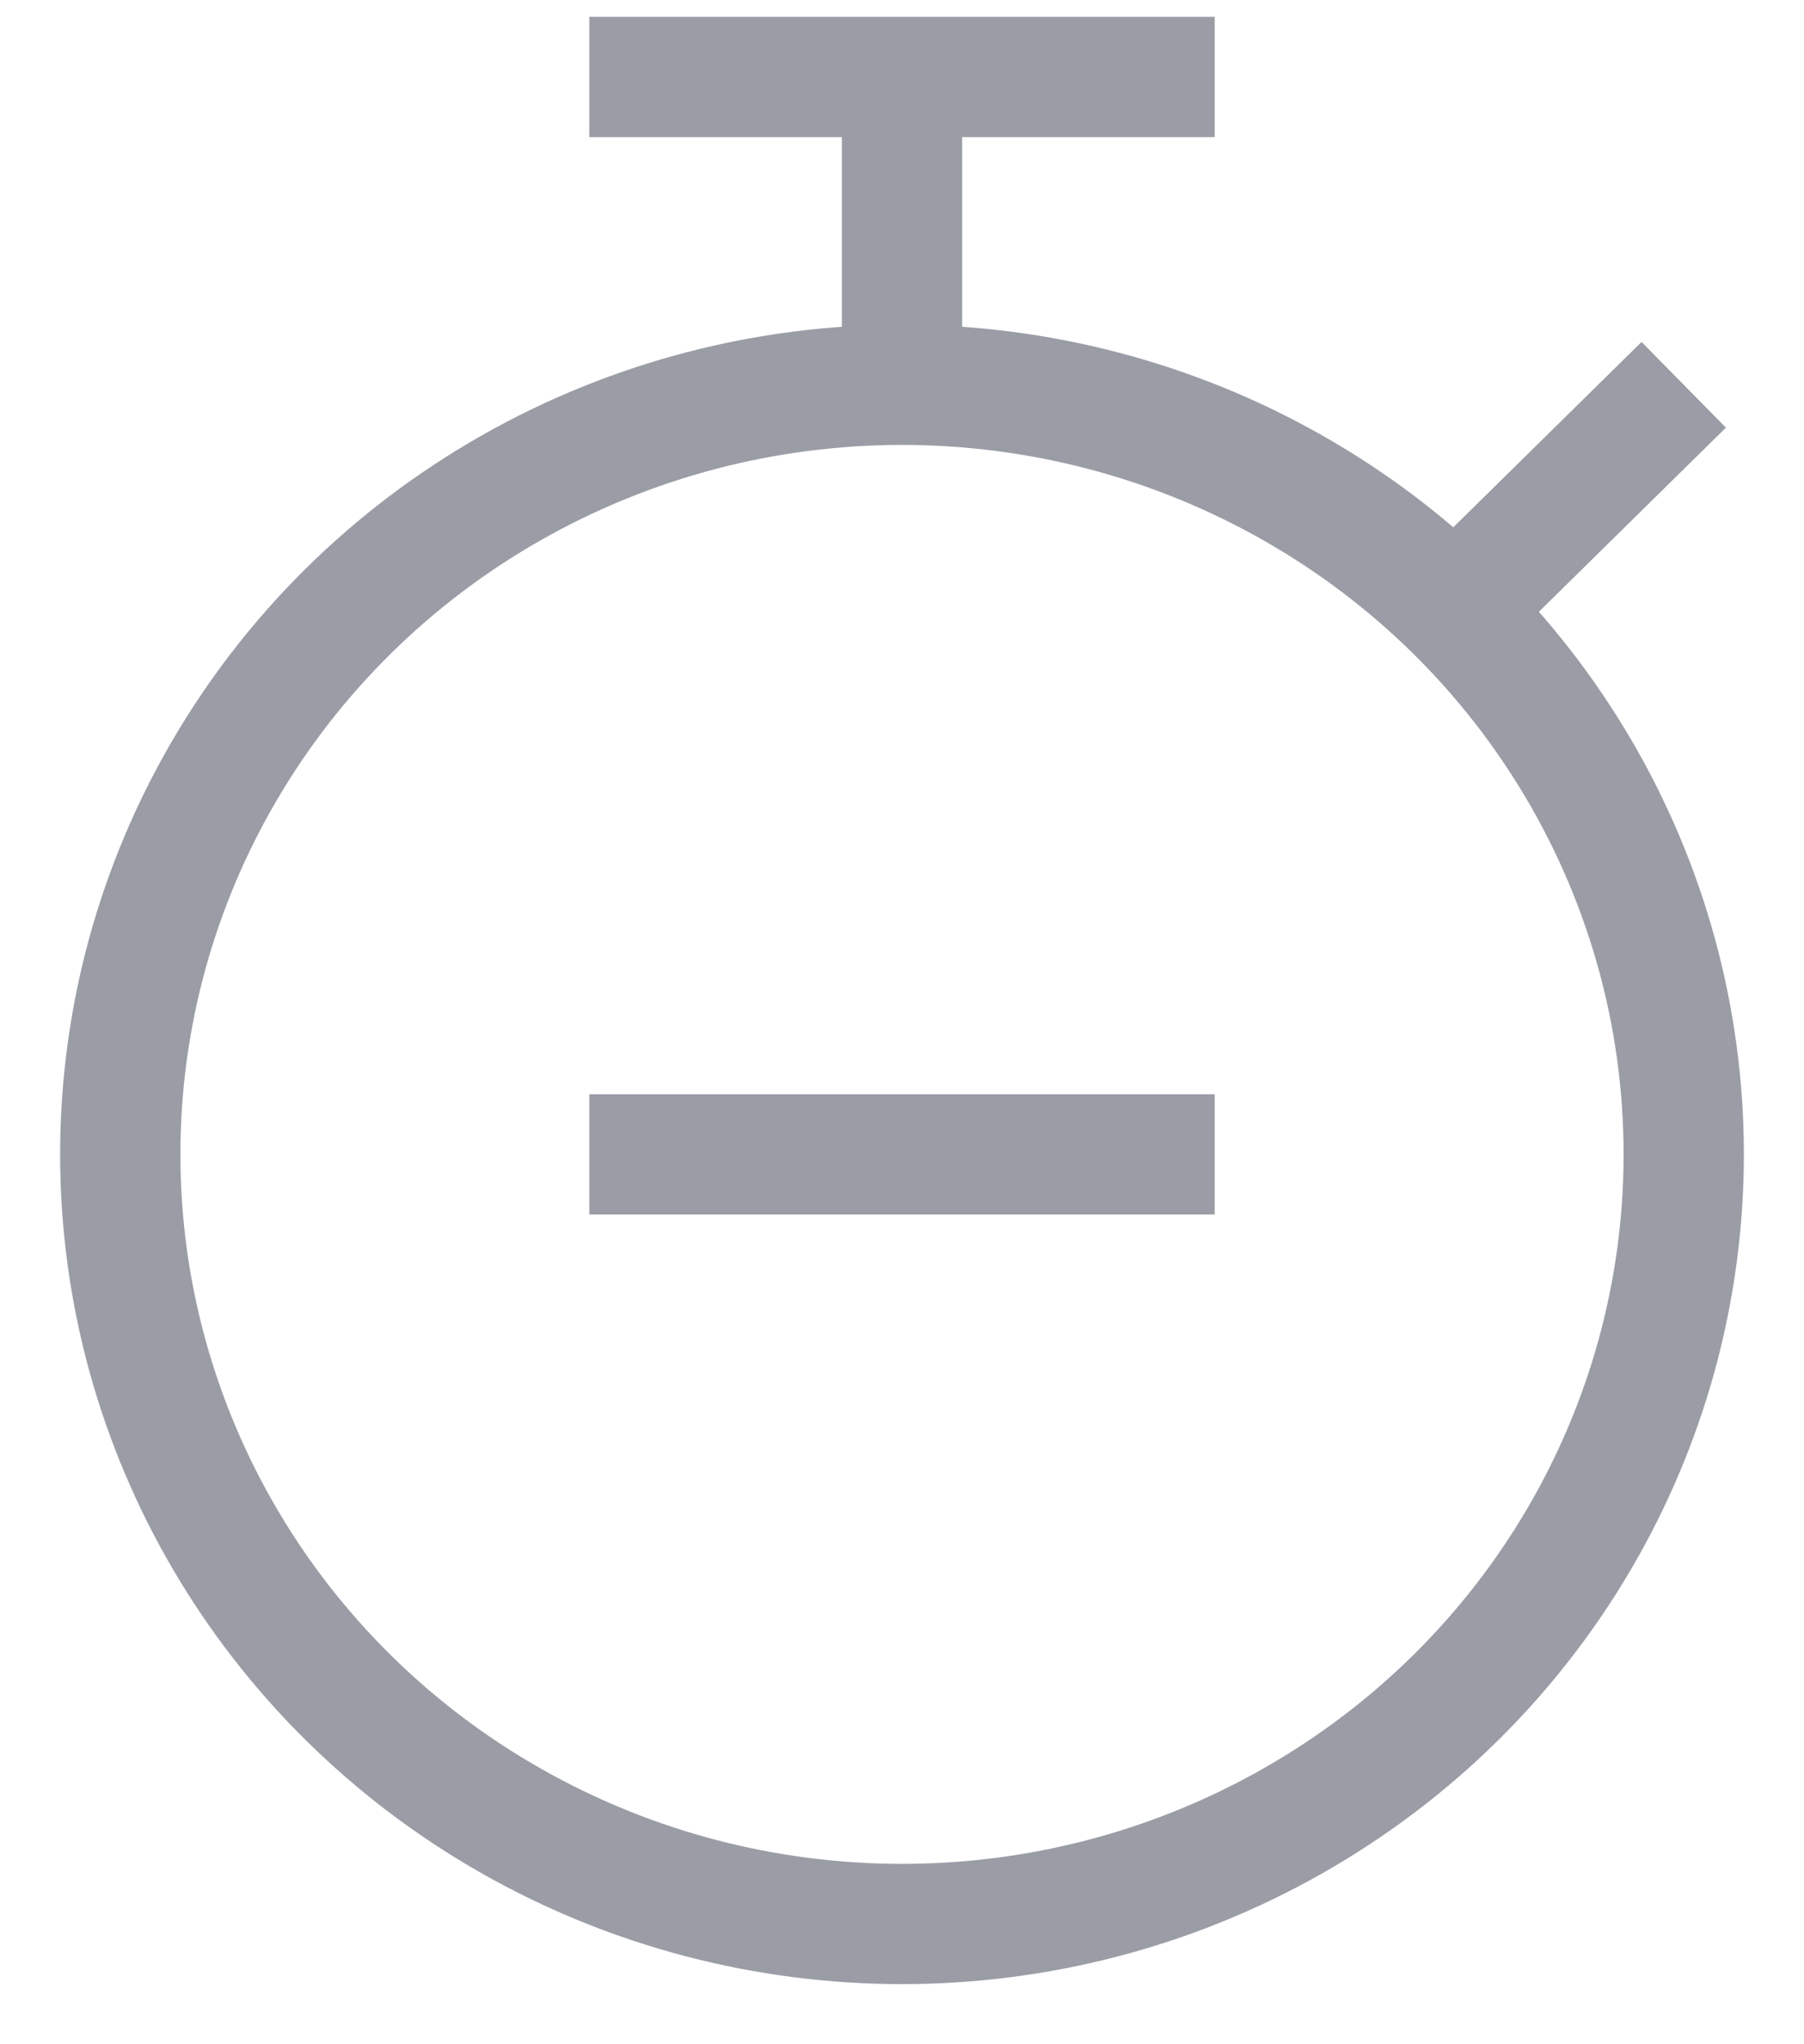 <?xml version="1.0" encoding="UTF-8"?>
<svg width="15px" height="17px" viewBox="0 0 15 17" version="1.1" xmlns="http://www.w3.org/2000/svg" xmlns:xlink="http://www.w3.org/1999/xlink">
    <title>Not Started16</title>
    <g id="PXO-Variation" stroke="none" stroke-width="1" fill="none" fill-rule="evenodd">
        <g id="Not-Started" transform="translate(1, 0)" stroke="#9A9DA6">
            <ellipse id="Oval" cx="6.5" cy="9.6" rx="6.5" ry="6.4"></ellipse>
            <line x1="9.1" y1="9.6" x2="3.9" y2="9.6" id="Path"></line>
            <line x1="3.9" y1="0.64" x2="9.1" y2="0.64" id="Line"></line>
            <line x1="5.22" y1="1.92" x2="7.78" y2="1.92" id="Line-Copy" transform="translate(6.5, 1.92) rotate(90) translate(-6.5, -1.92) "></line>
            <line x1="11.05" y1="5.12" x2="13" y2="3.2" id="Path-5"></line>
        </g>
    </g>
</svg>
